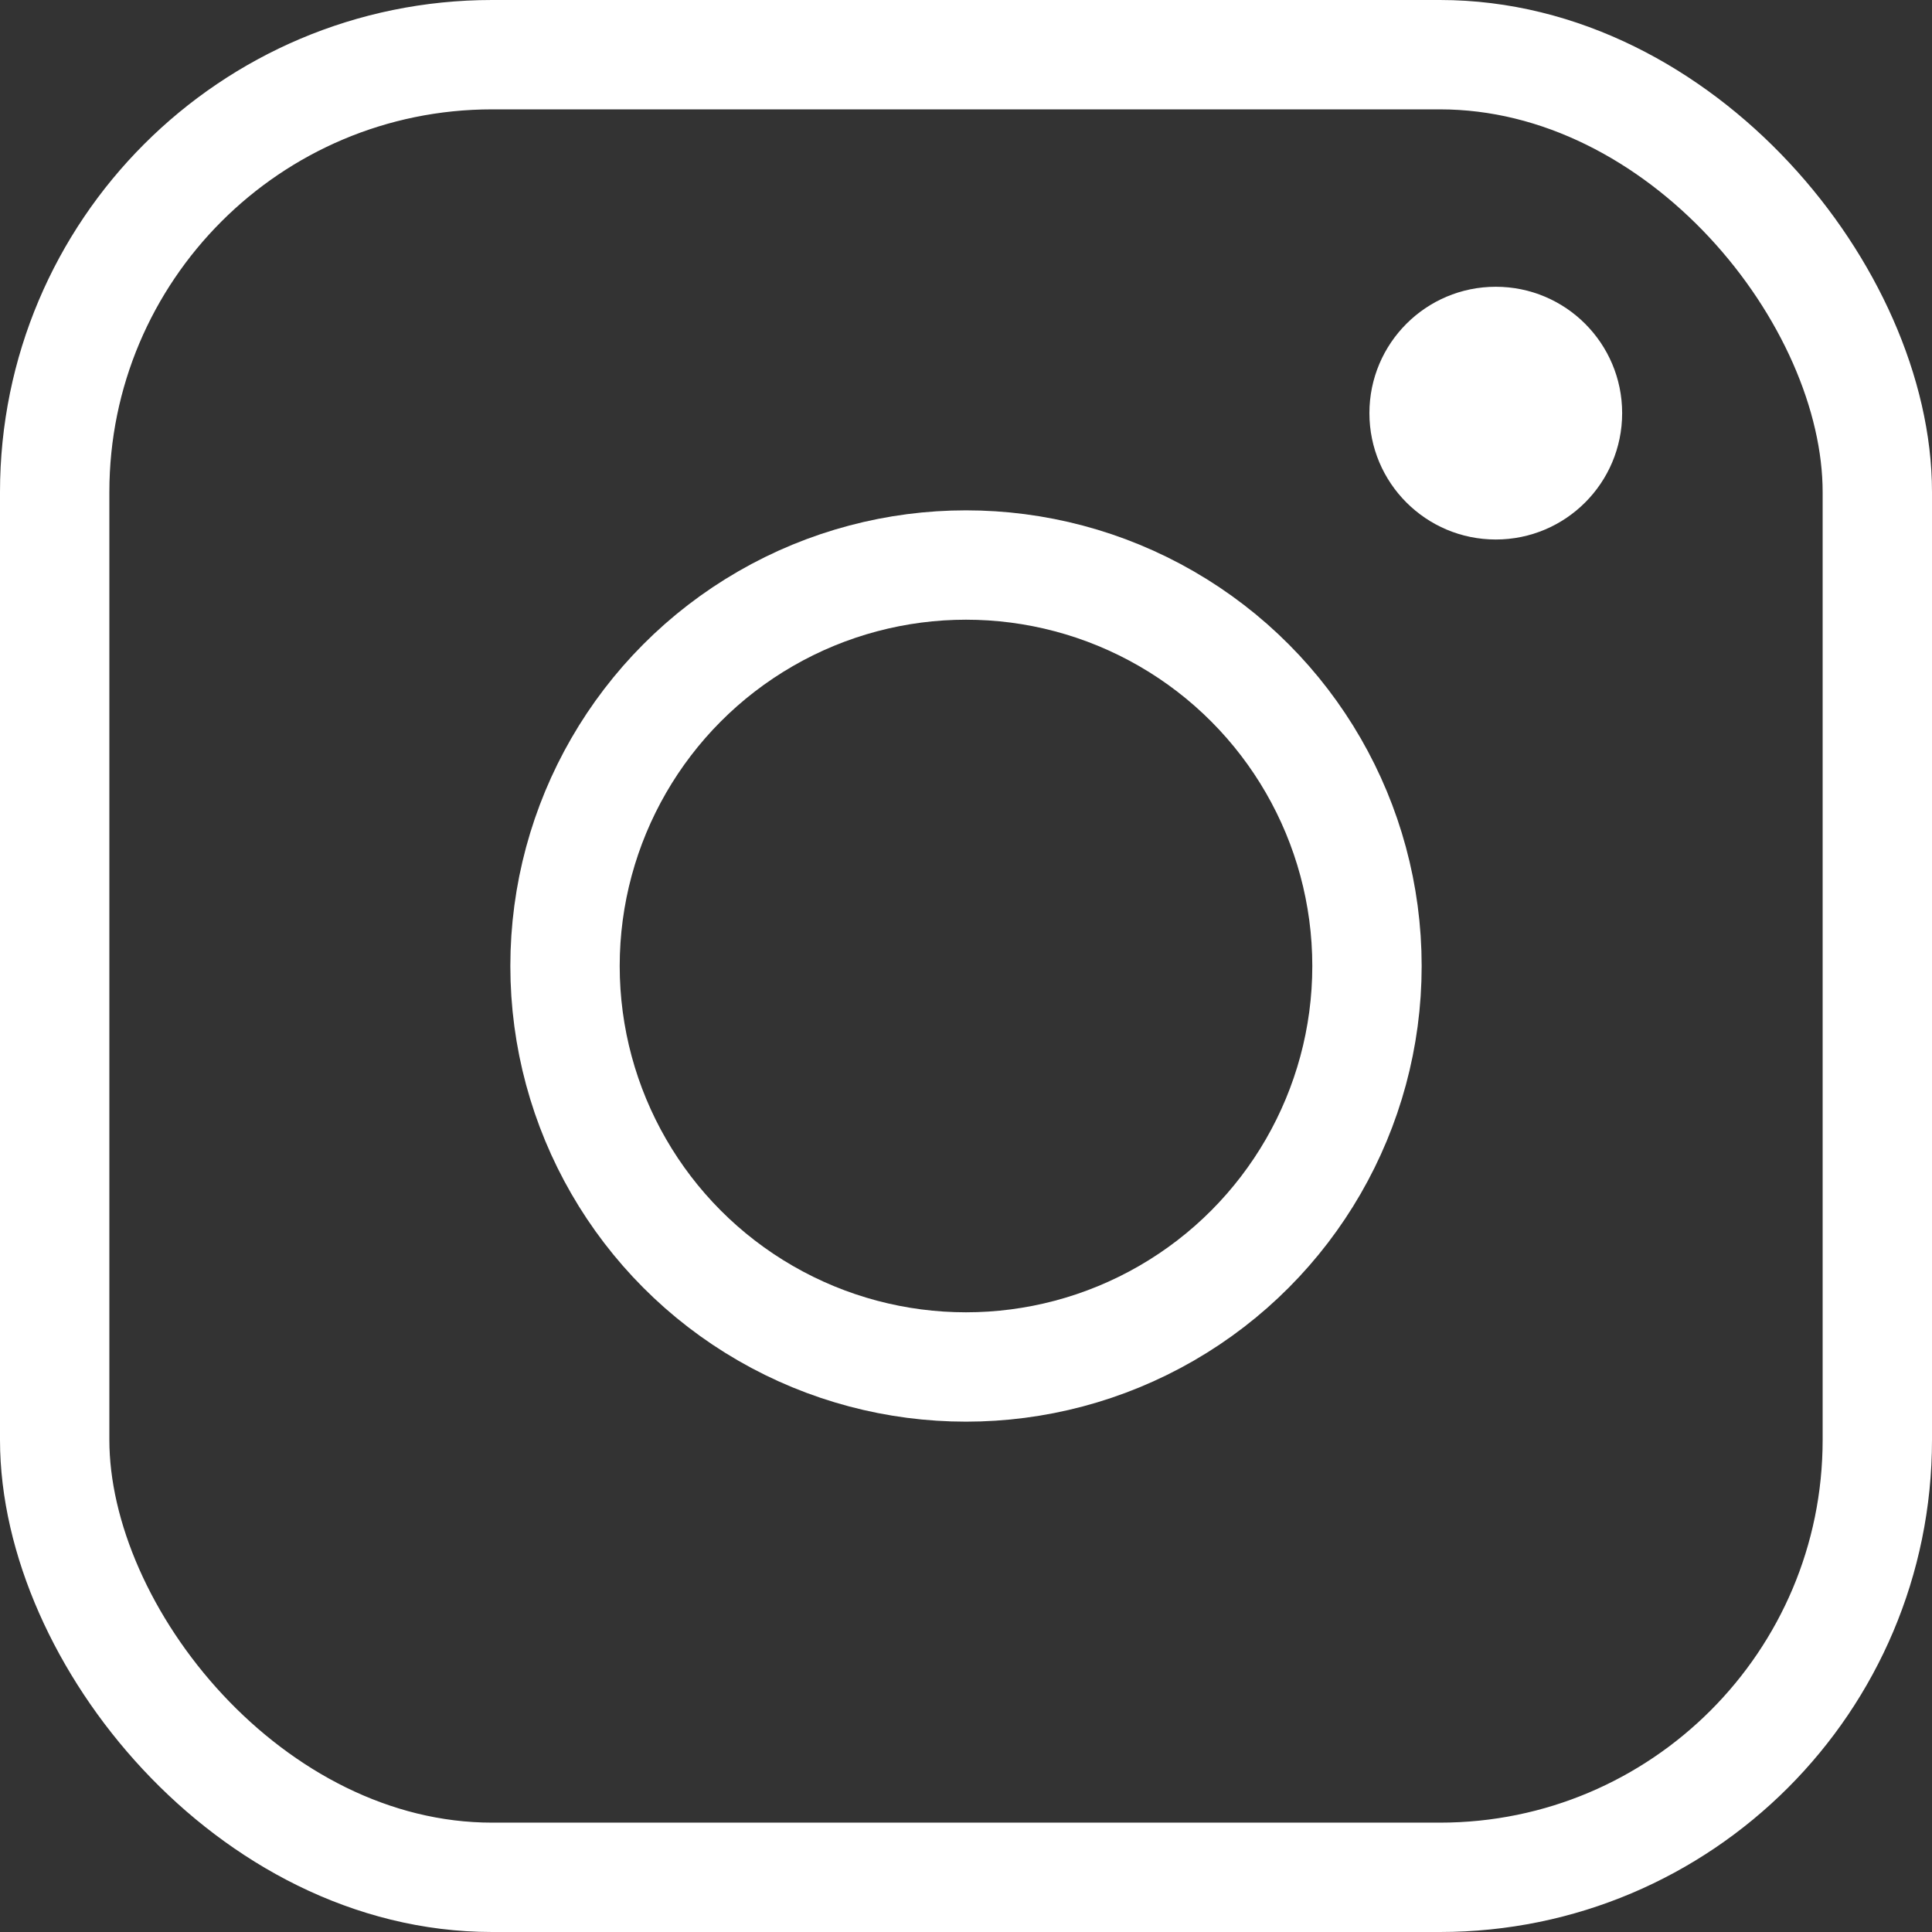 <?xml version="1.0" encoding="UTF-8"?>
<svg xmlns="http://www.w3.org/2000/svg" viewBox="0 0 15.9 15.9">
  <rect x="0" y="0" width="15.9" height="15.9" fill="#333333" stroke="none"/>
  <rect fill="none" stroke="#fff" stroke-width="0.9" stroke-linecap="round" stroke-linejoin="round" x=".45" y=".45" width="15" height="15" rx="3.6" ry="3.6"/>
  <circle fill="none" stroke="#fff" stroke-width="0.9" stroke-linecap="round" stroke-linejoin="round" cx="7.95" cy="7.95" r="3.3"/>
  <circle fill="#fff" cx="12.31" cy="3.4" r="1.04"/>
</svg>